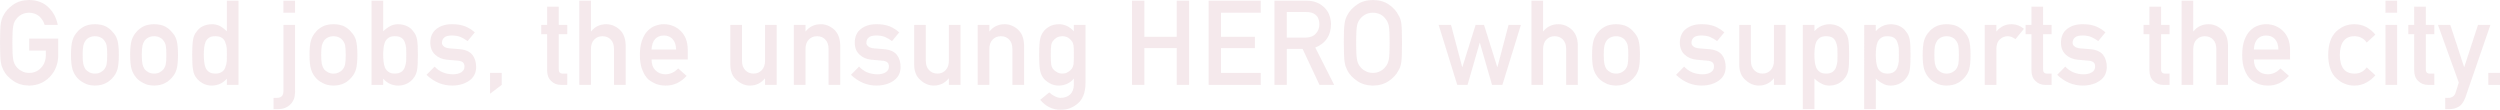 <?xml version="1.0" encoding="UTF-8"?>
<svg id="_レイヤー_2" data-name="レイヤー 2" xmlns="http://www.w3.org/2000/svg" viewBox="0 0 1239.15 54.45">
  <defs>
    <style>
      .cls-1 {
        opacity: .1;
      }

      .cls-2 {
        fill: #952240;
      }
    </style>
  </defs>
  <g id="_もろもろ" data-name="もろもろ">
    <g class="cls-1">
      <path class="cls-2" d="M14.48,19.13h14.37v8.49c-.07,4.17-1.46,7.67-4.16,10.49-2.72,2.8-6.13,4.24-10.25,4.32-3.18-.08-5.83-.88-7.95-2.41-2.16-1.47-3.73-3.17-4.71-5.1-.3-.63-.56-1.23-.8-1.8-.22-.59-.41-1.34-.55-2.23-.28-1.68-.42-4.9-.42-9.68S.14,13.12,.42,11.48c.3-1.64,.75-2.97,1.36-3.98,.98-1.93,2.55-3.65,4.71-5.15C8.61,.82,11.26,.04,14.44,0c3.9,.04,7.08,1.23,9.53,3.58,2.46,2.37,4.01,5.3,4.66,8.79h-6.49c-.5-1.69-1.41-3.13-2.72-4.32-1.37-1.13-3.04-1.72-5-1.75-1.44,.04-2.68,.33-3.72,.89-1.05,.57-1.91,1.29-2.55,2.15-.8,.9-1.32,2.06-1.58,3.47-.3,1.49-.44,4.29-.44,8.41s.15,6.89,.44,8.35c.26,1.45,.79,2.63,1.58,3.53,.65,.86,1.5,1.56,2.55,2.09,1.04,.63,2.28,.95,3.72,.95,2.39,0,4.36-.84,5.92-2.53,1.56-1.61,2.35-3.72,2.39-6.35v-2.18H14.48v-5.95Z"/>
      <path class="cls-2" d="M35.18,27.2c0-3.14,.25-5.54,.75-7.23,.52-1.64,1.31-3.03,2.38-4.16,.79-.99,1.9-1.87,3.33-2.65,1.4-.74,3.21-1.13,5.41-1.17,2.27,.04,4.11,.43,5.52,1.17,1.39,.78,2.46,1.67,3.22,2.66,1.14,1.13,1.95,2.51,2.43,4.15,.46,1.68,.69,4.08,.69,7.21s-.23,5.52-.69,7.16c-.48,1.64-1.29,3.06-2.44,4.27-.37,.44-.82,.87-1.36,1.29-.48,.48-1.1,.89-1.86,1.23-1.4,.82-3.24,1.25-5.52,1.29-2.2-.04-4-.47-5.4-1.29-1.42-.75-2.53-1.58-3.33-2.52-1.07-1.2-1.87-2.62-2.38-4.27-.5-1.64-.75-4.03-.75-7.16Zm17.95,.06c0-2.12-.09-3.68-.28-4.65-.19-.94-.57-1.76-1.14-2.47-.43-.67-1.06-1.2-1.89-1.58-.8-.4-1.72-.6-2.78-.6-.98,0-1.89,.2-2.72,.6-.8,.38-1.44,.91-1.94,1.58-.5,.71-.86,1.53-1.08,2.47-.22,.98-.33,2.51-.33,4.6s.11,3.58,.33,4.54c.22,.98,.58,1.84,1.08,2.58,.5,.57,1.15,1.08,1.94,1.52,.83,.42,1.74,.63,2.72,.63,1.06,0,1.98-.21,2.78-.63,.83-.44,1.46-.95,1.89-1.52,.57-.75,.95-1.61,1.14-2.58,.19-.96,.28-2.45,.28-4.48Z"/>
      <path class="cls-2" d="M64.5,27.2c0-3.14,.25-5.54,.75-7.23,.52-1.64,1.31-3.03,2.38-4.16,.79-.99,1.9-1.87,3.33-2.65,1.4-.74,3.21-1.13,5.41-1.17,2.27,.04,4.11,.43,5.52,1.17,1.39,.78,2.46,1.67,3.22,2.66,1.14,1.13,1.95,2.51,2.43,4.15,.46,1.68,.69,4.08,.69,7.21s-.23,5.52-.69,7.16c-.48,1.64-1.29,3.06-2.44,4.27-.37,.44-.82,.87-1.36,1.29-.48,.48-1.1,.89-1.86,1.23-1.4,.82-3.24,1.25-5.52,1.29-2.2-.04-4-.47-5.4-1.29-1.42-.75-2.53-1.58-3.33-2.52-1.07-1.2-1.87-2.62-2.38-4.27-.5-1.64-.75-4.03-.75-7.16Zm17.95,.06c0-2.12-.09-3.68-.28-4.65-.19-.94-.57-1.76-1.14-2.47-.43-.67-1.06-1.2-1.89-1.58-.8-.4-1.72-.6-2.78-.6-.98,0-1.89,.2-2.72,.6-.8,.38-1.44,.91-1.94,1.58-.5,.71-.86,1.53-1.08,2.47-.22,.98-.33,2.51-.33,4.6s.11,3.58,.33,4.54c.22,.98,.58,1.84,1.08,2.58,.5,.57,1.15,1.08,1.94,1.52,.83,.42,1.74,.63,2.72,.63,1.06,0,1.98-.21,2.78-.63,.83-.44,1.46-.95,1.89-1.52,.57-.75,.95-1.61,1.14-2.58,.19-.96,.28-2.45,.28-4.48Z"/>
      <path class="cls-2" d="M112.45,38.98c-1.9,2.22-4.39,3.37-7.45,3.45-1.74-.04-3.22-.41-4.46-1.12-1.29-.69-2.37-1.6-3.24-2.75-.79-.94-1.32-2.21-1.58-3.81-.31-1.53-.47-4.05-.47-7.56s.16-6.11,.47-7.62c.26-1.53,.78-2.76,1.58-3.7,1.63-2.49,4.19-3.78,7.7-3.87,1.48,0,2.84,.31,4.1,.94,1.16,.67,2.28,1.52,3.35,2.56V.34h5.78V42.08h-5.78v-3.1Zm-5.69-21.03c-1.37,0-2.41,.24-3.13,.72-.79,.52-1.38,1.23-1.75,2.12-.35,.9-.58,1.88-.69,2.93-.11,1.13-.17,2.29-.17,3.48s.06,2.23,.17,3.3c.11,1.13,.34,2.15,.69,3.04,.37,.86,.95,1.57,1.75,2.13,.72,.54,1.77,.8,3.13,.8s2.45-.29,3.25-.86c.8-.56,1.34-1.28,1.64-2.18,.37-.9,.62-1.9,.75-3.02,.04-1.09,.06-2.16,.06-3.22,0-1.15-.02-2.25-.06-3.3-.13-1.05-.38-2.03-.75-2.93-.3-.9-.84-1.63-1.64-2.18-.79-.55-1.88-.83-3.25-.83Z"/>
      <path class="cls-2" d="M140.47,12.37h5.78V45.78c-.04,2.5-.81,4.49-2.33,5.98-1.55,1.53-3.57,2.31-6.06,2.35h-2.27v-5.61h1.64c2.13,0,3.21-1.05,3.25-3.15V12.37Zm0-12.02h5.78V6.3h-5.78V.34Z"/>
      <path class="cls-2" d="M153.41,27.2c0-3.14,.25-5.54,.75-7.23,.52-1.64,1.31-3.03,2.38-4.16,.79-.99,1.9-1.87,3.33-2.65,1.4-.74,3.21-1.13,5.41-1.17,2.27,.04,4.11,.43,5.52,1.17,1.39,.78,2.46,1.67,3.22,2.66,1.14,1.13,1.95,2.51,2.43,4.15,.46,1.68,.69,4.08,.69,7.21s-.23,5.52-.69,7.16c-.48,1.64-1.29,3.06-2.44,4.27-.37,.44-.82,.87-1.36,1.29-.48,.48-1.1,.89-1.86,1.23-1.4,.82-3.24,1.25-5.52,1.29-2.2-.04-4-.47-5.4-1.29-1.42-.75-2.53-1.58-3.33-2.52-1.07-1.2-1.87-2.62-2.38-4.27-.5-1.64-.75-4.03-.75-7.16Zm17.95,.06c0-2.12-.09-3.68-.28-4.65-.19-.94-.57-1.76-1.14-2.47-.43-.67-1.06-1.2-1.89-1.58-.8-.4-1.72-.6-2.78-.6-.98,0-1.89,.2-2.72,.6-.8,.38-1.44,.91-1.94,1.58-.5,.71-.86,1.53-1.08,2.47-.22,.98-.33,2.51-.33,4.6s.11,3.58,.33,4.54c.22,.98,.58,1.84,1.08,2.58,.5,.57,1.15,1.08,1.94,1.52,.83,.42,1.74,.63,2.72,.63,1.06,0,1.98-.21,2.78-.63,.83-.44,1.46-.95,1.89-1.52,.57-.75,.95-1.61,1.14-2.58,.19-.96,.28-2.45,.28-4.48Z"/>
      <path class="cls-2" d="M184.16,.34h5.78V15.52c1.05-1.05,2.21-1.91,3.46-2.58,1.16-.63,2.48-.94,3.96-.94,3.53,.1,6.11,1.39,7.73,3.89,.79,.93,1.34,2.17,1.63,3.69,.28,1.51,.41,4.05,.41,7.62s-.14,6.03-.42,7.56c-.3,1.6-.84,2.87-1.63,3.81-.79,1.15-1.84,2.06-3.13,2.75-1.27,.71-2.81,1.08-4.6,1.12-3.03-.08-5.5-1.22-7.42-3.45v3.1h-5.78V.34Zm11.46,17.6c-1.29,0-2.32,.28-3.08,.83-.79,.56-1.38,1.28-1.75,2.18-.35,.9-.58,1.88-.69,2.93-.11,1.05-.17,2.15-.17,3.3,0,1.05,.06,2.12,.17,3.22,.11,1.11,.34,2.12,.69,3.02,.37,.9,.95,1.63,1.75,2.18,.76,.57,1.78,.86,3.08,.86,1.37,0,2.45-.27,3.25-.8,.8-.56,1.36-1.26,1.69-2.13,.37-.9,.62-1.92,.75-3.04,.04-1.07,.06-2.17,.06-3.3,0-1.19-.02-2.35-.06-3.48-.13-1.05-.38-2.03-.75-2.93-.33-.9-.9-1.61-1.69-2.12-.8-.48-1.88-.72-3.25-.72Z"/>
      <path class="cls-2" d="M215.43,33.01c2.35,2.54,5.39,3.81,9.12,3.81,1.67,0,3.03-.33,4.09-1s1.58-1.6,1.58-2.81c0-1.07-.31-1.81-.94-2.23-.65-.44-1.51-.68-2.58-.72l-5.11-.46c-2.43-.23-4.4-1.07-5.92-2.52-1.56-1.41-2.35-3.39-2.39-5.93,.04-3.05,1.08-5.34,3.14-6.87,2-1.53,4.53-2.29,7.6-2.29,1.33,0,2.52,.09,3.58,.26,1.05,.19,2.04,.46,2.97,.8,1.78,.74,3.37,1.75,4.77,3l-3.58,4.32c-1.11-.83-2.29-1.51-3.53-2.05-1.22-.48-2.63-.72-4.22-.72-1.82,0-3.08,.33-3.81,1-.76,.67-1.14,1.53-1.14,2.58-.04,.67,.25,1.25,.86,1.75,.56,.55,1.54,.91,2.95,1.06l4.78,.37c3,.23,5.17,1.17,6.5,2.81,1.24,1.61,1.86,3.64,1.86,6.11-.04,2.88-1.17,5.11-3.41,6.68-2.22,1.6-5.06,2.43-8.52,2.46-4.7,0-8.92-1.77-12.68-5.32l4.03-4.1Z"/>
      <path class="cls-2" d="M242.9,36.13h5.78v5.95l-5.78,4.35v-10.3Z"/>
      <path class="cls-2" d="M271.18,3.32h5.78V12.37h4.22v4.58h-4.22v17.33c-.04,1.51,.65,2.24,2.05,2.2h2.16v5.61h-3.02c-2.03,0-3.69-.65-4.98-1.95-1.33-1.24-1.99-3.03-1.99-5.38V16.94h-2.9v-4.58h2.9V3.32Z"/>
      <path class="cls-2" d="M287.13,.34h5.78V15.52h.11c1.9-2.35,4.4-3.52,7.48-3.52,2.38,0,4.56,.87,6.54,2.6,1.96,1.76,2.98,4.33,3.08,7.73v19.75h-5.78V24.37c0-2.08-.54-3.67-1.61-4.76-1.05-1.11-2.41-1.66-4.08-1.66s-3.03,.55-4.1,1.66c-1.09,1.09-1.64,2.68-1.64,4.76v17.71h-5.78V.34Z"/>
      <path class="cls-2" d="M322.96,29.48c0,2.39,.67,4.2,2,5.44,1.24,1.26,2.87,1.89,4.88,1.89,2.35,0,4.45-.96,6.3-2.89l4.19,3.69c-2.94,3.24-6.39,4.85-10.37,4.81-1.52,0-2.99-.23-4.44-.69-.72-.25-1.42-.58-2.11-1-.72-.36-1.4-.81-2.02-1.35-1.22-1.11-2.21-2.65-2.97-4.64-.83-1.91-1.25-4.39-1.25-7.44s.36-5.38,1.08-7.33c.72-1.99,1.64-3.55,2.77-4.7,1.15-1.16,2.43-2,3.85-2.52,1.4-.51,2.79-.77,4.16-.77,3.29,.04,6.07,1.16,8.34,3.35,2.31,2.23,3.48,5.31,3.52,9.22v4.92h-17.95Zm12.17-4.92c-.07-2.32-.68-4.08-1.81-5.26-1.11-1.13-2.54-1.7-4.28-1.7s-3.17,.57-4.28,1.7c-1.09,1.19-1.7,2.94-1.81,5.26h12.17Z"/>
      <path class="cls-2" d="M361.99,12.37h5.78V30.08c0,2.01,.54,3.57,1.64,4.7,1.07,1.13,2.44,1.69,4.1,1.69s3.02-.56,4.08-1.69c1.07-1.13,1.61-2.69,1.61-4.7V12.37h5.78v29.71h-5.78v-3.18h-.11c-1.9,2.35-4.39,3.52-7.45,3.52-2.38-.04-4.54-.93-6.46-2.69-2.09-1.71-3.15-4.25-3.19-7.6V12.37Z"/>
      <path class="cls-2" d="M393.48,12.37h5.78v3.15h.11c1.9-2.35,4.4-3.52,7.48-3.52,2.38,0,4.56,.87,6.54,2.6,1.96,1.76,2.98,4.33,3.08,7.73v19.75h-5.78V24.37c0-2.08-.54-3.67-1.61-4.76-1.05-1.11-2.41-1.66-4.08-1.66s-3.03,.55-4.1,1.66c-1.09,1.09-1.64,2.68-1.64,4.76v17.71h-5.78V12.37Z"/>
      <path class="cls-2" d="M425.81,33.01c2.35,2.54,5.39,3.81,9.12,3.81,1.67,0,3.03-.33,4.09-1,1.06-.67,1.58-1.6,1.58-2.81,0-1.07-.31-1.81-.94-2.23-.65-.44-1.51-.68-2.58-.72l-5.11-.46c-2.43-.23-4.4-1.07-5.92-2.52-1.56-1.41-2.35-3.39-2.39-5.93,.04-3.05,1.08-5.34,3.14-6.87,2-1.53,4.53-2.29,7.6-2.29,1.33,0,2.53,.09,3.58,.26,1.05,.19,2.04,.46,2.97,.8,1.78,.74,3.37,1.75,4.77,3l-3.58,4.32c-1.11-.83-2.29-1.51-3.53-2.05-1.22-.48-2.63-.72-4.22-.72-1.82,0-3.08,.33-3.81,1-.76,.67-1.14,1.53-1.14,2.58-.04,.67,.25,1.25,.86,1.75,.56,.55,1.54,.91,2.95,1.06l4.78,.37c3,.23,5.17,1.17,6.5,2.81,1.24,1.61,1.86,3.64,1.86,6.11-.04,2.88-1.17,5.11-3.41,6.68-2.22,1.6-5.06,2.43-8.52,2.46-4.7,0-8.92-1.77-12.68-5.32l4.03-4.1Z"/>
      <path class="cls-2" d="M453.11,12.37h5.78V30.08c0,2.01,.54,3.57,1.64,4.7,1.07,1.13,2.44,1.69,4.1,1.69s3.02-.56,4.08-1.69c1.07-1.13,1.61-2.69,1.61-4.7V12.37h5.78v29.71h-5.78v-3.18h-.11c-1.9,2.35-4.39,3.52-7.45,3.52-2.38-.04-4.54-.93-6.46-2.69-2.09-1.71-3.15-4.25-3.19-7.6V12.37Z"/>
      <path class="cls-2" d="M484.6,12.37h5.78v3.15h.11c1.9-2.35,4.4-3.52,7.48-3.52,2.38,0,4.56,.87,6.54,2.6,1.96,1.76,2.98,4.33,3.08,7.73v19.75h-5.78V24.37c0-2.08-.54-3.67-1.61-4.76-1.05-1.11-2.41-1.66-4.08-1.66s-3.03,.55-4.1,1.66c-1.09,1.09-1.64,2.68-1.64,4.76v17.71h-5.78V12.37Z"/>
      <path class="cls-2" d="M532.26,38.98c-1.9,2.22-4.38,3.37-7.42,3.45-1.87-.04-3.42-.45-4.65-1.23-1.29-.74-2.28-1.55-2.96-2.41-.76-.97-1.3-2.17-1.63-3.58-.35-1.39-.53-4.05-.53-7.96s.17-6.69,.53-8.11c.33-1.39,.88-2.57,1.63-3.52,.68-.93,1.67-1.76,2.96-2.51,1.24-.7,2.79-1.07,4.65-1.11,2.86,0,5.34,1.17,7.42,3.52v-3.15h5.78v29c-.07,4.47-1.32,7.75-3.74,9.85-2.44,2.16-5.35,3.24-8.75,3.24-3.9-.08-7.22-1.73-9.97-4.97l4.49-3.69c.74,.71,1.59,1.31,2.55,1.81,.98,.56,1.99,.85,3.05,.89,1.98,0,3.56-.57,4.77-1.7,1.18-1.15,1.79-2.74,1.83-4.77v-3.05Zm-11.43-11.73c0,2.28,.07,3.85,.22,4.71,.13,.9,.43,1.65,.92,2.24,.39,.54,.98,1.02,1.78,1.46,.76,.54,1.7,.8,2.83,.8s2.07-.27,2.83-.8c.76-.44,1.33-.93,1.72-1.46,.48-.59,.8-1.34,.97-2.24,.11-.86,.17-2.43,.17-4.71s-.05-3.92-.17-4.83c-.17-.9-.49-1.63-.97-2.18-.39-.54-.96-1.06-1.72-1.58-.76-.44-1.7-.68-2.83-.72-1.13,.04-2.07,.28-2.83,.72-.8,.52-1.39,1.04-1.78,1.58-.48,.56-.79,1.28-.92,2.18-.15,.9-.22,2.51-.22,4.83Z"/>
      <path class="cls-2" d="M583.25,23.84h-16.04v18.24h-6.12V.34h6.12V18.24h16.04V.34h6.12V42.08h-6.12V23.84Z"/>
      <path class="cls-2" d="M599.08,.34h25.83V6.3h-19.71v11.94h16.82v5.61h-16.82v12.29h19.71v5.95h-25.83V.34Z"/>
      <path class="cls-2" d="M631.69,.34h15.8c3.37,0,6.12,.92,8.24,2.75,2.56,2.08,3.9,5.05,4.01,8.9-.07,5.67-2.68,9.52-7.81,11.57l9.36,18.52h-7.27l-8.37-17.84h-7.84v17.84h-6.12V.34Zm6.12,18.3h9.29c2.3-.04,4.02-.73,5.17-2.07,1.13-1.24,1.7-2.77,1.7-4.59-.04-2.18-.71-3.76-2.03-4.74-1.04-.86-2.54-1.29-4.5-1.29h-9.62v12.69Z"/>
      <path class="cls-2" d="M666.06,21.21c0-4.86,.14-8.11,.42-9.75,.3-1.65,.75-2.97,1.36-3.99,.98-1.92,2.55-3.63,4.71-5.13,2.12-1.52,4.78-2.3,7.96-2.34,3.21,.04,5.89,.82,8.04,2.35,2.12,1.51,3.66,3.23,4.6,5.15,.68,1.01,1.15,2.34,1.41,3.98,.24,1.64,.36,4.89,.36,9.73s-.12,8-.36,9.68c-.26,1.68-.73,3.03-1.41,4.04-.94,1.93-2.48,3.63-4.6,5.1-2.14,1.53-4.82,2.33-8.04,2.41-3.18-.08-5.83-.88-7.95-2.41-2.16-1.47-3.73-3.17-4.71-5.1-.3-.63-.56-1.23-.8-1.8-.22-.59-.41-1.34-.55-2.23-.28-1.68-.42-4.9-.42-9.68Zm6.12,0c0,4.11,.15,6.89,.44,8.35,.26,1.45,.79,2.63,1.58,3.53,.65,.86,1.5,1.56,2.56,2.09,1.04,.63,2.28,.95,3.72,.95s2.73-.31,3.81-.95c1.02-.54,1.83-1.23,2.44-2.09,.8-.9,1.34-2.08,1.64-3.53,.28-1.45,.42-4.24,.42-8.35s-.14-6.91-.42-8.41c-.3-1.42-.84-2.57-1.64-3.47-.61-.86-1.43-1.58-2.44-2.15-1.08-.55-2.34-.85-3.81-.89-1.44,.04-2.69,.33-3.72,.89-1.06,.57-1.91,1.29-2.56,2.15-.8,.9-1.32,2.06-1.58,3.47-.3,1.49-.44,4.29-.44,8.41Z"/>
      <path class="cls-2" d="M733.53,21.26h-.11l-6.02,20.82h-5.1l-9.21-29.71h6.13l5.52,20.84h.11l6.54-20.84h4.19l6.54,20.84h.11l5.49-20.84h6.13l-9.18,29.71h-5.13l-6.02-20.82Z"/>
      <path class="cls-2" d="M759.07,.34h5.78V15.52h.11c1.9-2.35,4.4-3.52,7.48-3.52,2.38,0,4.56,.87,6.54,2.6,1.96,1.76,2.98,4.33,3.08,7.73v19.75h-5.78V24.37c0-2.08-.54-3.67-1.61-4.76-1.05-1.11-2.41-1.66-4.08-1.66s-3.03,.55-4.1,1.66c-1.09,1.09-1.64,2.68-1.64,4.76v17.71h-5.78V.34Z"/>
      <path class="cls-2" d="M789.13,27.2c0-3.14,.25-5.54,.75-7.23,.52-1.64,1.31-3.03,2.38-4.16,.79-.99,1.9-1.87,3.33-2.65,1.41-.74,3.21-1.13,5.41-1.17,2.27,.04,4.11,.43,5.52,1.17,1.39,.78,2.46,1.67,3.22,2.66,1.14,1.13,1.95,2.51,2.43,4.15,.46,1.68,.69,4.08,.69,7.21s-.23,5.52-.69,7.16c-.48,1.64-1.29,3.06-2.44,4.27-.37,.44-.82,.87-1.36,1.29-.48,.48-1.1,.89-1.86,1.23-1.4,.82-3.24,1.25-5.52,1.29-2.2-.04-4-.47-5.41-1.29-1.42-.75-2.53-1.58-3.33-2.52-1.07-1.2-1.87-2.62-2.38-4.27-.5-1.64-.75-4.03-.75-7.16Zm17.95,.06c0-2.12-.09-3.68-.28-4.65-.19-.94-.57-1.76-1.14-2.47-.43-.67-1.06-1.2-1.89-1.58-.8-.4-1.72-.6-2.78-.6-.98,0-1.89,.2-2.72,.6-.8,.38-1.44,.91-1.94,1.58-.5,.71-.86,1.53-1.08,2.47-.22,.98-.33,2.51-.33,4.6s.11,3.58,.33,4.54c.22,.98,.58,1.84,1.08,2.58,.5,.57,1.15,1.08,1.94,1.52,.83,.42,1.74,.63,2.72,.63,1.06,0,1.98-.21,2.78-.63,.83-.44,1.46-.95,1.89-1.52,.57-.75,.95-1.61,1.14-2.58,.18-.96,.28-2.45,.28-4.48Z"/>
      <path class="cls-2" d="M834.77,33.01c2.35,2.54,5.39,3.81,9.12,3.81,1.67,0,3.03-.33,4.09-1,1.06-.67,1.58-1.6,1.58-2.81,0-1.07-.31-1.81-.94-2.23-.65-.44-1.51-.68-2.58-.72l-5.11-.46c-2.43-.23-4.4-1.07-5.92-2.52-1.56-1.41-2.35-3.39-2.39-5.93,.04-3.05,1.08-5.34,3.14-6.87,2-1.53,4.53-2.29,7.6-2.29,1.33,0,2.53,.09,3.58,.26,1.05,.19,2.04,.46,2.97,.8,1.78,.74,3.37,1.75,4.77,3l-3.58,4.32c-1.11-.83-2.29-1.51-3.53-2.05-1.22-.48-2.63-.72-4.22-.72-1.82,0-3.08,.33-3.81,1-.76,.67-1.14,1.53-1.14,2.58-.04,.67,.25,1.25,.86,1.75,.56,.55,1.54,.91,2.95,1.06l4.78,.37c3,.23,5.17,1.17,6.5,2.81,1.24,1.61,1.86,3.64,1.86,6.11-.04,2.88-1.17,5.11-3.41,6.68-2.22,1.6-5.06,2.43-8.52,2.46-4.7,0-8.92-1.77-12.68-5.32l4.03-4.1Z"/>
      <path class="cls-2" d="M862.07,12.37h5.78V30.08c0,2.01,.54,3.57,1.64,4.7,1.07,1.13,2.44,1.69,4.1,1.69s3.02-.56,4.08-1.69c1.07-1.13,1.61-2.69,1.61-4.7V12.37h5.78v29.71h-5.78v-3.18h-.11c-1.9,2.35-4.39,3.52-7.45,3.52-2.38-.04-4.54-.93-6.46-2.69-2.09-1.71-3.15-4.25-3.19-7.6V12.37Z"/>
      <path class="cls-2" d="M893.56,12.37h5.78v3.09c1.92-2.21,4.4-3.37,7.43-3.46,3.53,.1,6.11,1.39,7.73,3.89,.79,.93,1.34,2.17,1.63,3.69,.28,1.51,.42,4.07,.42,7.67s-.14,6.03-.42,7.56c-.3,1.53-.84,2.78-1.63,3.75-.79,1.15-1.84,2.06-3.13,2.75-1.27,.71-2.81,1.08-4.6,1.12-1.48,0-2.8-.33-3.96-1-1.26-.61-2.41-1.44-3.46-2.51v15.18h-5.78V12.37Zm11.46,24.11c1.37,0,2.45-.27,3.25-.8,.8-.56,1.36-1.26,1.69-2.13,.37-.9,.62-1.9,.75-2.99,.04-1.07,.06-2.17,.06-3.3,0-1.19-.02-2.35-.06-3.48-.13-1.13-.38-2.12-.75-2.99-.33-.9-.9-1.61-1.69-2.12-.79-.48-1.88-.72-3.25-.72-1.29,0-2.32,.28-3.08,.83-.8,.56-1.38,1.28-1.75,2.18-.35,.9-.58,1.88-.69,2.93-.11,1.11-.17,2.23-.17,3.36,0,1.05,.06,2.11,.17,3.16,.11,1.11,.34,2.12,.69,3.02,.37,.9,.95,1.63,1.75,2.18,.76,.57,1.78,.86,3.08,.86Z"/>
      <path class="cls-2" d="M923.99,12.37h5.78v3.09c1.92-2.21,4.4-3.37,7.43-3.46,3.53,.1,6.11,1.39,7.73,3.89,.79,.93,1.34,2.17,1.63,3.69,.28,1.51,.42,4.07,.42,7.67s-.14,6.03-.42,7.56c-.3,1.53-.84,2.78-1.63,3.75-.79,1.15-1.84,2.06-3.13,2.75-1.27,.71-2.81,1.08-4.6,1.12-1.48,0-2.8-.33-3.96-1-1.26-.61-2.41-1.44-3.46-2.51v15.18h-5.78V12.37Zm11.46,24.11c1.37,0,2.45-.27,3.25-.8,.8-.56,1.36-1.26,1.69-2.13,.37-.9,.62-1.9,.75-2.99,.04-1.07,.06-2.17,.06-3.3,0-1.19-.02-2.35-.06-3.48-.13-1.13-.38-2.12-.75-2.99-.33-.9-.9-1.61-1.69-2.12-.79-.48-1.88-.72-3.25-.72-1.29,0-2.32,.28-3.08,.83-.8,.56-1.38,1.28-1.75,2.18-.35,.9-.58,1.88-.69,2.93-.11,1.11-.17,2.23-.17,3.36,0,1.05,.06,2.11,.17,3.16,.11,1.11,.34,2.12,.69,3.02,.37,.9,.95,1.63,1.75,2.18,.76,.57,1.78,.86,3.08,.86Z"/>
      <path class="cls-2" d="M952.99,27.2c0-3.14,.25-5.54,.75-7.23,.52-1.64,1.31-3.03,2.38-4.16,.79-.99,1.9-1.87,3.33-2.65,1.41-.74,3.21-1.13,5.41-1.17,2.27,.04,4.11,.43,5.52,1.17,1.39,.78,2.46,1.67,3.22,2.66,1.14,1.13,1.95,2.51,2.43,4.15,.46,1.68,.69,4.08,.69,7.21s-.23,5.52-.69,7.16c-.48,1.64-1.29,3.06-2.44,4.27-.37,.44-.82,.87-1.36,1.29-.48,.48-1.1,.89-1.86,1.23-1.4,.82-3.24,1.25-5.52,1.29-2.2-.04-4-.47-5.41-1.29-1.42-.75-2.53-1.58-3.33-2.52-1.07-1.2-1.87-2.62-2.38-4.27-.5-1.64-.75-4.03-.75-7.16Zm17.95,.06c0-2.12-.09-3.68-.28-4.65-.19-.94-.57-1.76-1.14-2.47-.43-.67-1.06-1.2-1.89-1.58-.8-.4-1.72-.6-2.78-.6-.98,0-1.89,.2-2.72,.6-.8,.38-1.44,.91-1.94,1.58-.5,.71-.86,1.53-1.08,2.47-.22,.98-.33,2.51-.33,4.6s.11,3.58,.33,4.54c.22,.98,.58,1.84,1.08,2.58,.5,.57,1.15,1.08,1.94,1.52,.83,.42,1.74,.63,2.72,.63,1.06,0,1.98-.21,2.78-.63,.83-.44,1.46-.95,1.89-1.52,.57-.75,.95-1.61,1.14-2.58,.18-.96,.28-2.45,.28-4.48Z"/>
      <path class="cls-2" d="M983.74,12.37h5.78v3.15h.12c1.9-2.35,4.4-3.52,7.49-3.52,2.31,.04,4.33,.8,6.05,2.28l-4.22,5.16c-1.22-1-2.49-1.49-3.8-1.49-1.48,0-2.75,.5-3.8,1.49-1.18,.97-1.8,2.55-1.83,4.73v17.92h-5.78V12.37Z"/>
      <path class="cls-2" d="M1006.9,3.32h5.78V12.37h4.21v4.58h-4.21v17.33c-.04,1.51,.65,2.24,2.05,2.2h2.16v5.61h-3.02c-2.03,0-3.69-.65-4.98-1.95-1.33-1.24-1.99-3.03-1.99-5.38V16.94h-2.9v-4.58h2.9V3.32Z"/>
      <path class="cls-2" d="M1023.68,33.01c2.35,2.54,5.39,3.81,9.12,3.81,1.67,0,3.03-.33,4.09-1,1.06-.67,1.58-1.6,1.58-2.81,0-1.07-.31-1.81-.94-2.23-.65-.44-1.51-.68-2.58-.72l-5.11-.46c-2.43-.23-4.4-1.07-5.92-2.52-1.56-1.41-2.35-3.39-2.39-5.93,.04-3.05,1.08-5.34,3.14-6.87,2-1.53,4.53-2.29,7.6-2.29,1.33,0,2.53,.09,3.58,.26,1.05,.19,2.04,.46,2.97,.8,1.78,.74,3.37,1.75,4.77,3l-3.58,4.32c-1.11-.83-2.29-1.51-3.53-2.05-1.22-.48-2.63-.72-4.22-.72-1.82,0-3.08,.33-3.81,1-.76,.67-1.14,1.53-1.14,2.58-.04,.67,.25,1.25,.86,1.75,.56,.55,1.54,.91,2.95,1.06l4.78,.37c3,.23,5.17,1.17,6.5,2.81,1.24,1.61,1.86,3.64,1.86,6.11-.04,2.88-1.17,5.11-3.41,6.68-2.22,1.6-5.06,2.43-8.52,2.46-4.7,0-8.92-1.77-12.68-5.32l4.03-4.1Z"/>
      <path class="cls-2" d="M1065.38,3.32h5.78V12.37h4.21v4.58h-4.21v17.33c-.04,1.51,.65,2.24,2.05,2.2h2.16v5.61h-3.02c-2.03,0-3.69-.65-4.98-1.95-1.33-1.24-1.99-3.03-1.99-5.38V16.94h-2.9v-4.58h2.9V3.32Z"/>
      <path class="cls-2" d="M1081.33,.34h5.78V15.52h.11c1.9-2.35,4.4-3.52,7.48-3.52,2.38,0,4.56,.87,6.54,2.6,1.96,1.76,2.98,4.33,3.08,7.73v19.75h-5.78V24.37c0-2.08-.54-3.67-1.61-4.76-1.05-1.11-2.41-1.66-4.08-1.66s-3.03,.55-4.1,1.66c-1.09,1.09-1.64,2.68-1.64,4.76v17.71h-5.78V.34Z"/>
      <path class="cls-2" d="M1117.16,29.48c0,2.39,.67,4.2,2,5.44,1.24,1.26,2.87,1.89,4.88,1.89,2.35,0,4.45-.96,6.3-2.89l4.19,3.69c-2.94,3.24-6.39,4.85-10.37,4.81-1.52,0-2.99-.23-4.44-.69-.72-.25-1.42-.58-2.11-1-.72-.36-1.4-.81-2.02-1.35-1.22-1.11-2.21-2.65-2.97-4.64-.83-1.91-1.25-4.39-1.25-7.44s.36-5.38,1.08-7.33c.72-1.99,1.64-3.55,2.77-4.7,1.15-1.16,2.43-2,3.85-2.52,1.4-.51,2.79-.77,4.16-.77,3.29,.04,6.07,1.16,8.34,3.35,2.31,2.23,3.48,5.31,3.52,9.22v4.92h-17.95Zm12.17-4.92c-.07-2.32-.68-4.08-1.81-5.26-1.11-1.13-2.54-1.7-4.28-1.7s-3.17,.57-4.28,1.7c-1.09,1.19-1.7,2.94-1.81,5.26h12.17Z"/>
      <path class="cls-2" d="M1177.37,37.3c-1.26,1.48-2.74,2.69-4.44,3.62-1.7,.97-3.67,1.47-5.91,1.51-3.4,0-6.38-1.19-8.94-3.58-2.66-2.39-4.02-6.25-4.1-11.59,.07-5.4,1.44-9.31,4.1-11.74,2.57-2.39,5.55-3.56,8.95-3.52,2.24,.04,4.2,.51,5.9,1.43,1.7,.93,3.18,2.18,4.43,3.74l-4.27,3.91c-1.46-2.01-3.41-3.05-5.85-3.13-4.92-.08-7.41,3.03-7.49,9.31,.07,6.24,2.57,9.32,7.49,9.22,2.44-.04,4.39-1.07,5.85-3.1l4.27,3.93Z"/>
      <path class="cls-2" d="M1182.38,.34h5.78V6.3h-5.78V.34Zm0,12.02h5.78v29.71h-5.78V12.37Z"/>
      <path class="cls-2" d="M1196.61,3.32h5.78V12.37h4.21v4.58h-4.21v17.33c-.04,1.51,.65,2.24,2.05,2.2h2.16v5.61h-3.02c-2.03,0-3.69-.65-4.98-1.95-1.33-1.24-1.99-3.03-1.99-5.38V16.94h-2.9v-4.58h2.9V3.32Z"/>
      <path class="cls-2" d="M1208.4,12.37h6.12l6.82,20.82h.11l6.79-20.82h6.15l-12.38,35.87c-.79,2.23-1.89,3.78-3.3,4.64-1.42,.82-3.03,1.23-4.82,1.23h-1.91v-5.61h1.69c.76,0,1.46-.21,2.11-.63,.65-.44,1.1-1.09,1.36-1.95l1.58-4.99-10.31-28.56Z"/>
      <path class="cls-2" d="M1233.37,36.13h5.78v5.95h-5.78v-5.95Z"/>
    </g>
  </g>
</svg>